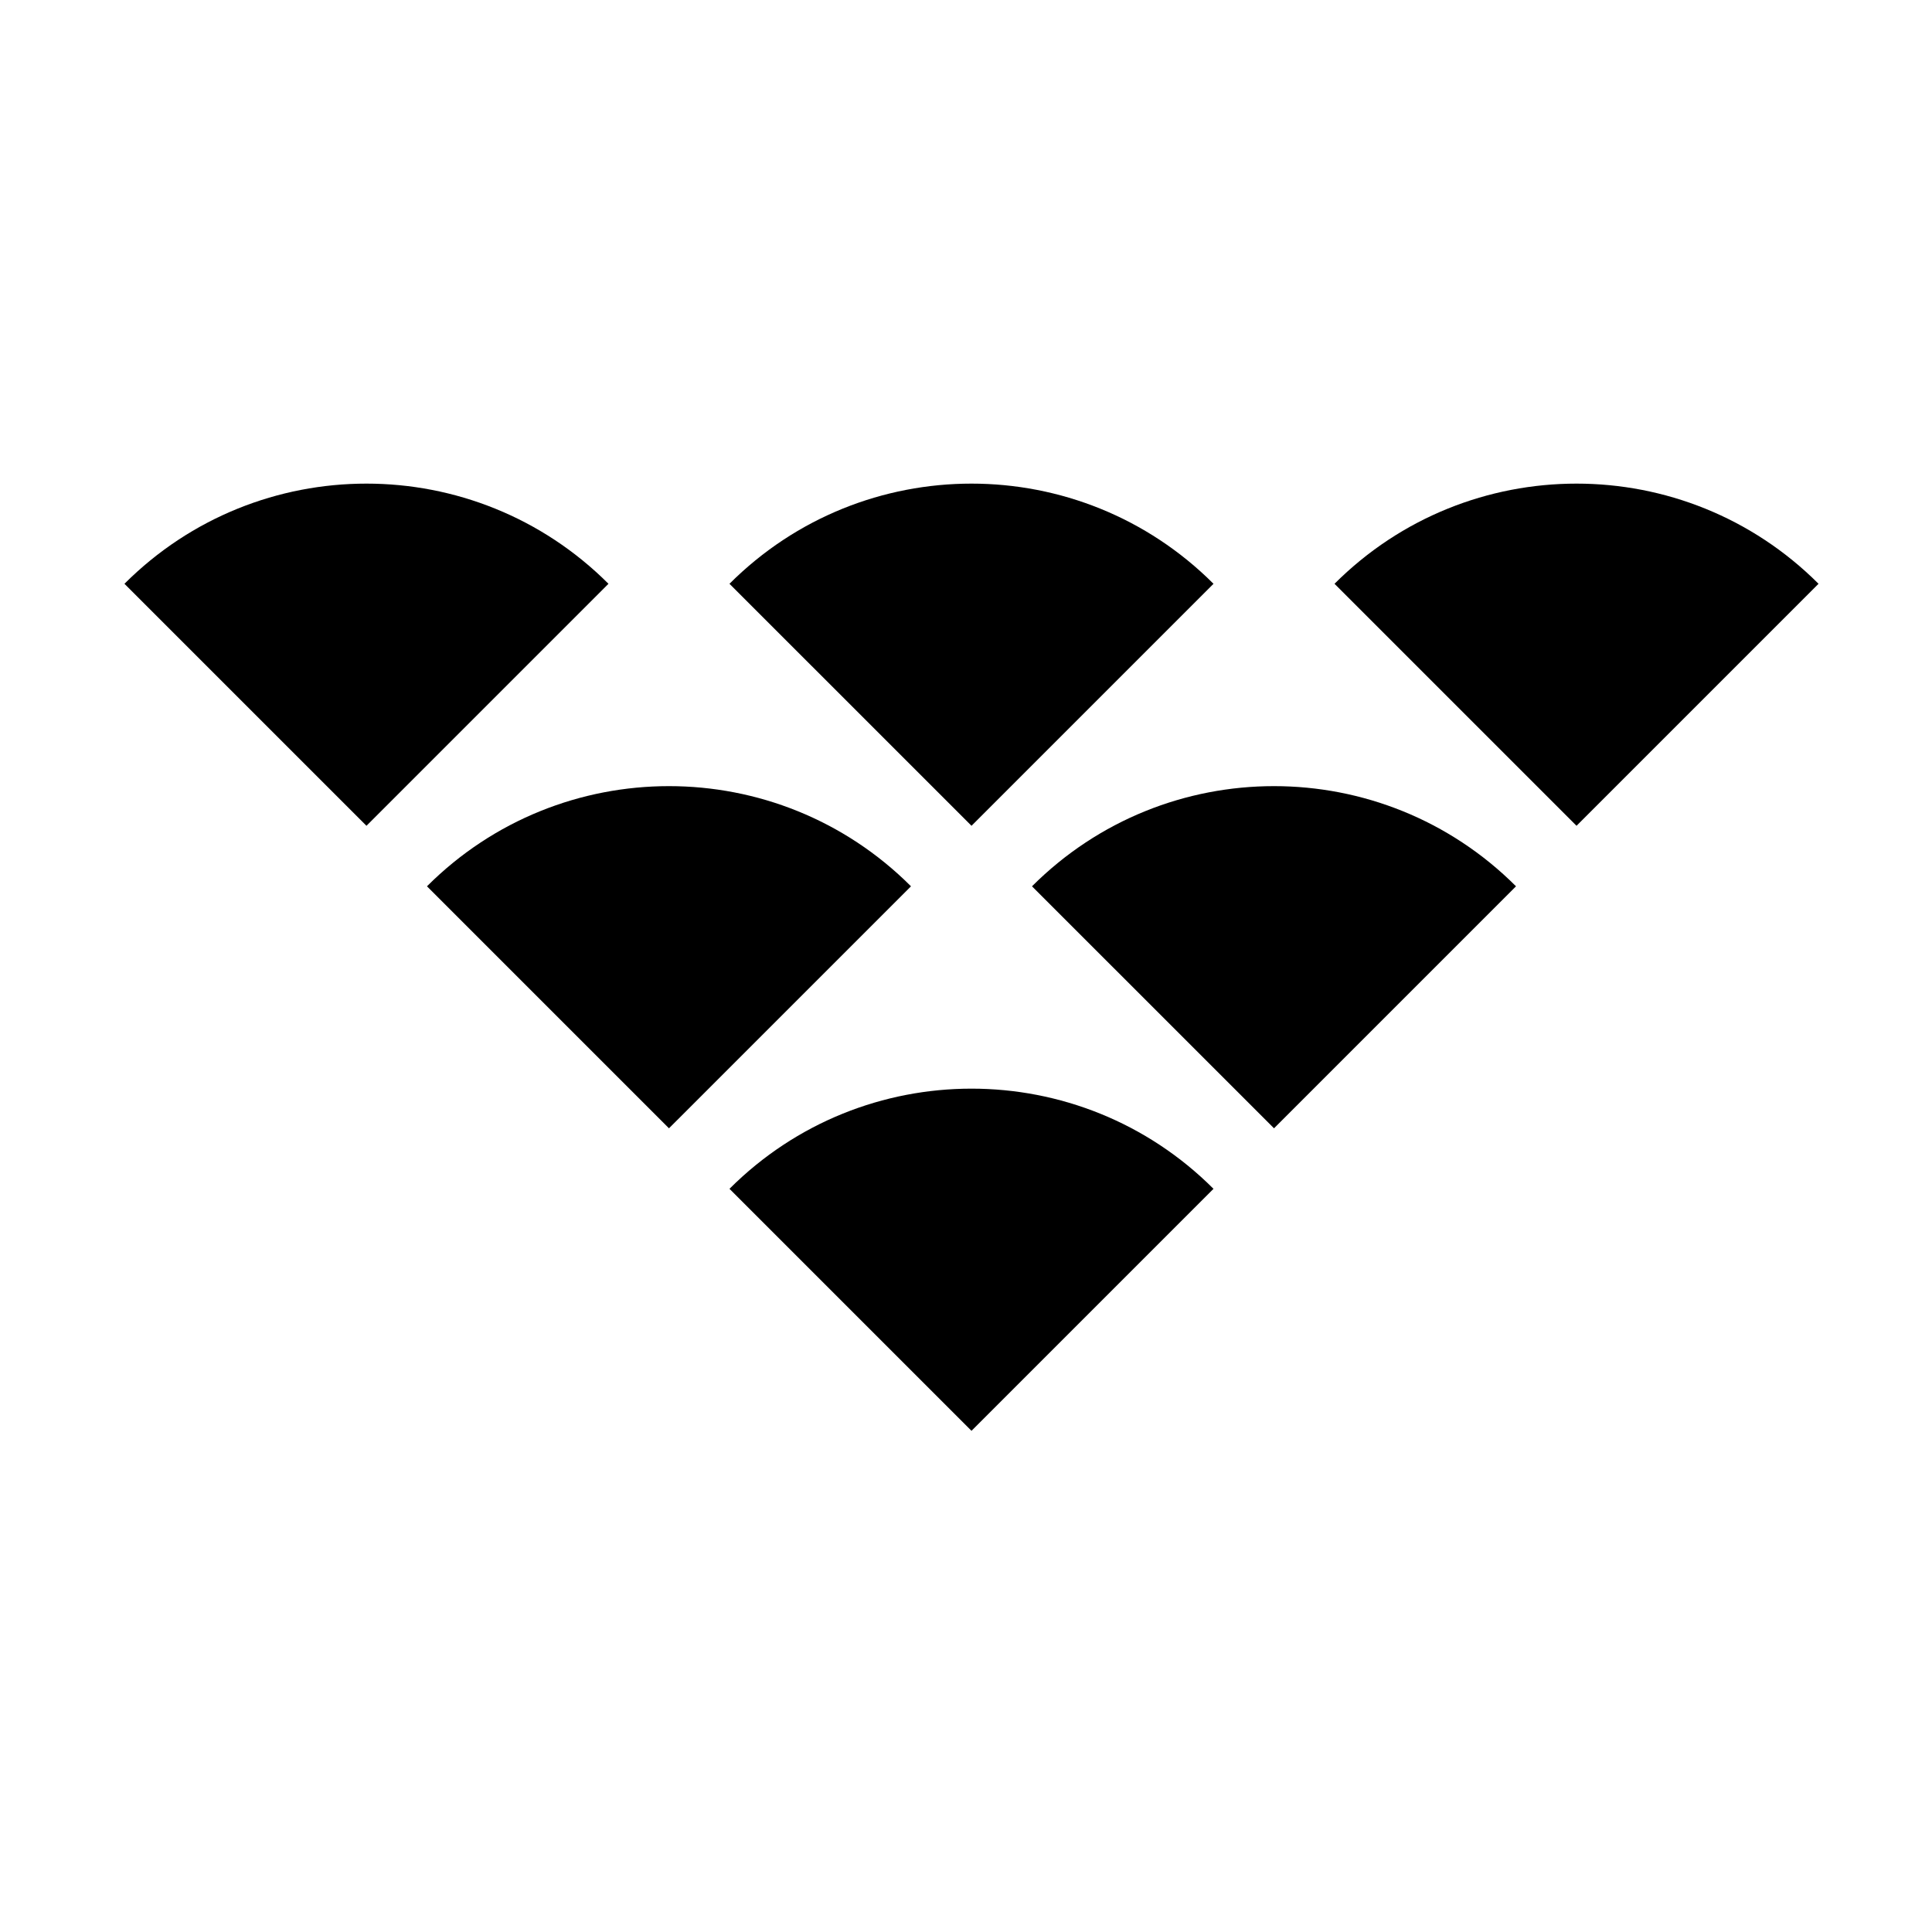 <?xml version="1.0" encoding="UTF-8"?>
<!-- Uploaded to: SVG Repo, www.svgrepo.com, Generator: SVG Repo Mixer Tools -->
<svg fill="#000000" width="800px" height="800px" version="1.1" viewBox="144 144 512 512" xmlns="http://www.w3.org/2000/svg">
 <g fill-rule="evenodd">
  <path d="m337.32 459.05c35.395-35.395 92.871-35.395 128.27 0l-64.133 64.133z"/>
  <path d="m417.49 378.88c35.395-35.395 92.871-35.395 128.27 0l-64.133 64.133z"/>
  <path d="m497.66 298.71c35.395-35.395 92.871-35.395 128.27 0l-64.133 64.133z"/>
  <path d="m257.15 378.88c35.395-35.395 92.875-35.395 128.27 0l-64.137 64.133-64.133-64.133z"/>
  <path d="m176.98 298.71c35.395-35.395 92.871-35.395 128.27 0l-64.133 64.133z"/>
  <path d="m337.32 298.71c35.395-35.395 92.871-35.395 128.27 0l-64.133 64.133z"/>
 </g>
</svg>